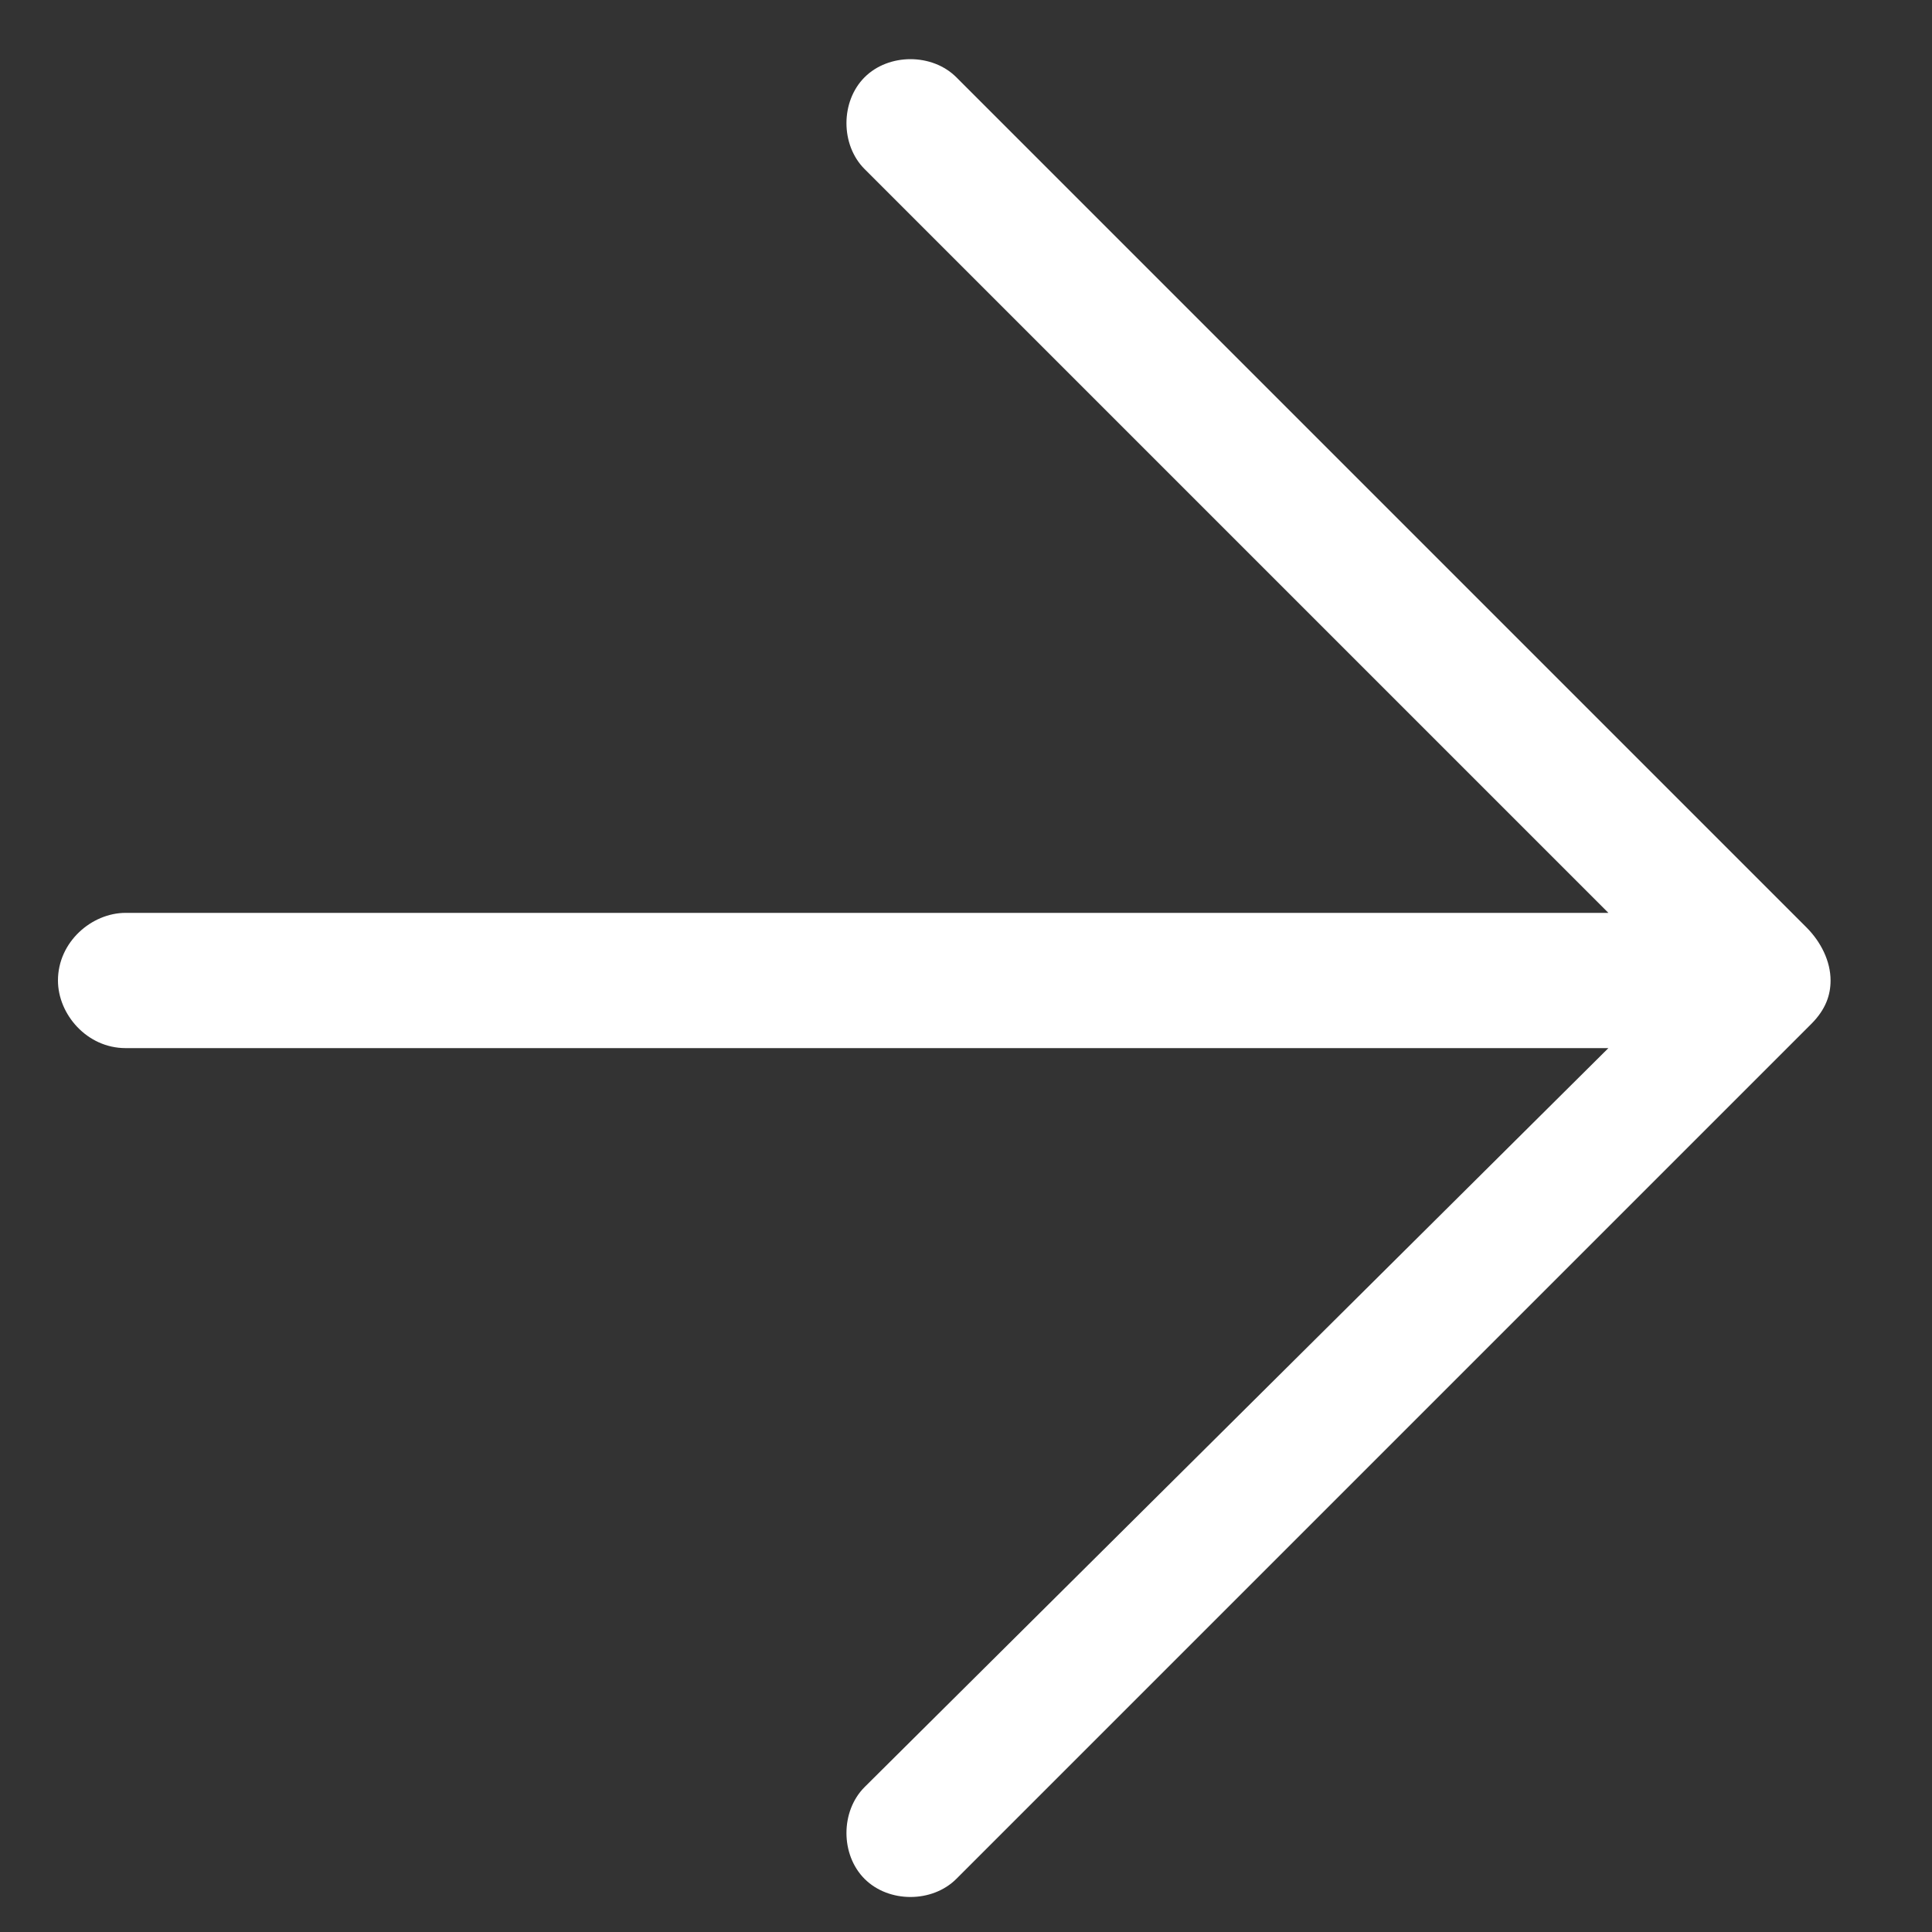 <?xml version="1.0" encoding="utf-8"?>
<!-- Generator: Adobe Illustrator 22.1.0, SVG Export Plug-In . SVG Version: 6.00 Build 0)  -->
<svg version="1.1" id="Layer_1" xmlns="http://www.w3.org/2000/svg" xmlns:xlink="http://www.w3.org/1999/xlink" x="0px" y="0px"
	 viewBox="0 0 40 40" style="enable-background:new 0 0 40 40;" xml:space="preserve">
<rect x="0" y="0" width="40" height="40" fill="#333333" stroke="none"/>
<style type="text/css">
	.st0{fill:#FFFFFF;}
</style>
<path class="st0" d="M2.6,18.9c-0.7,0-1.4,0.6-1.4,1.4c0,0.7,0.6,1.4,1.4,1.4h30.7L17.9,37c-0.5,0.5-0.5,1.4,0,1.9s1.4,0.5,1.9,0
	l17.7-17.7l0,0c0.3-0.3,0.4-0.6,0.4-0.9l0,0l0,0l0,0c0-0.4-0.2-0.8-0.5-1.1L19.8,1.6c-0.5-0.5-1.4-0.5-1.9,0s-0.5,1.4,0,1.9
	l15.4,15.4H2.6L2.6,18.9z"/>
</svg>
